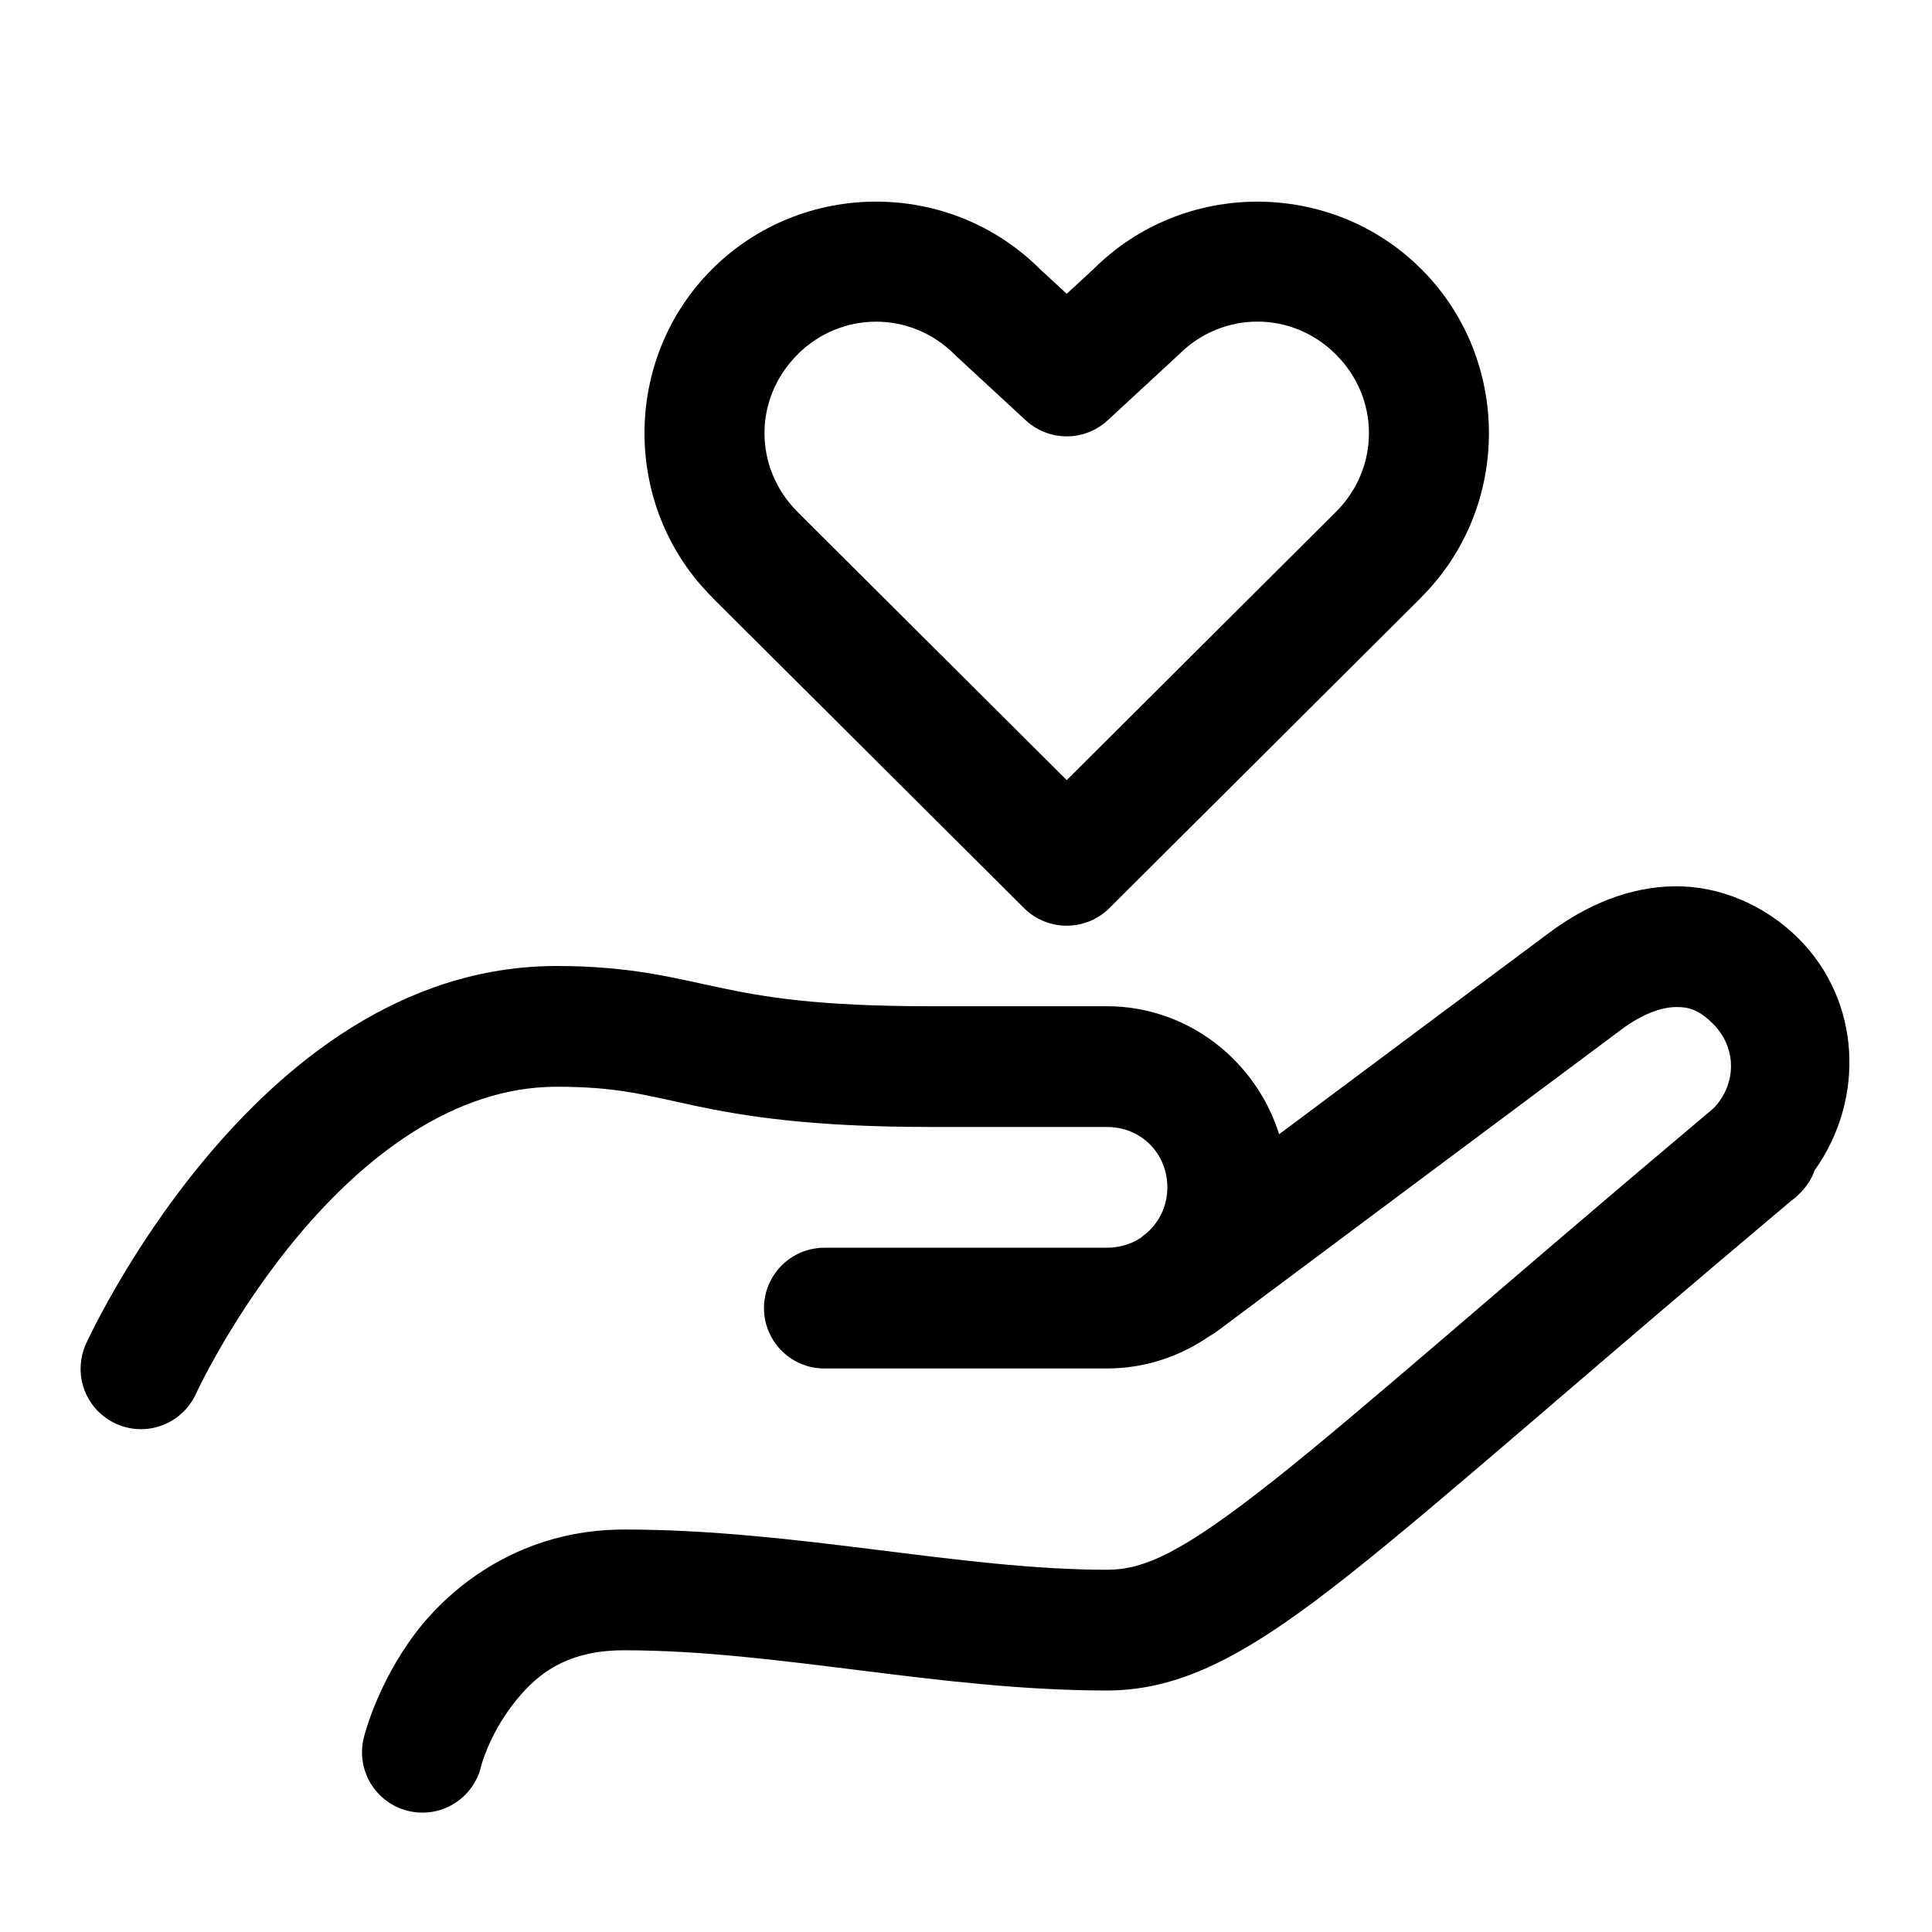 <svg width="28" height="28" viewBox="0 0 28 28" fill="none" xmlns="http://www.w3.org/2000/svg">
<path d="M12.697 2.922C11.835 2.922 10.973 3.249 10.32 3.901C9.014 5.206 9.014 7.35 10.32 8.655C10.32 8.656 10.32 8.656 10.32 8.657L14.842 13.162C15.006 13.325 15.228 13.416 15.46 13.416C15.691 13.416 15.913 13.325 16.077 13.162L20.599 8.657C20.599 8.656 20.599 8.656 20.599 8.655C21.905 7.351 21.905 5.208 20.601 3.902C19.296 2.596 17.151 2.596 15.846 3.902L15.46 4.258L15.074 3.902C14.421 3.249 13.559 2.922 12.697 2.922ZM18.224 4.661C18.634 4.661 19.044 4.82 19.362 5.138C19.362 5.139 19.363 5.139 19.363 5.14C19.999 5.775 19.999 6.781 19.363 7.417L15.46 11.306L11.557 7.418V7.417C10.921 6.781 10.92 5.775 11.557 5.14C11.557 5.139 11.557 5.139 11.558 5.138C11.875 4.82 12.286 4.662 12.697 4.662C13.108 4.662 13.518 4.82 13.835 5.138C13.843 5.147 13.852 5.154 13.86 5.162L14.866 6.092C15.028 6.241 15.24 6.324 15.46 6.324C15.68 6.324 15.892 6.241 16.053 6.092L17.059 5.162C17.068 5.154 17.076 5.147 17.085 5.138C17.402 4.82 17.813 4.661 18.224 4.661ZM24.276 12.845C23.622 12.85 23.002 13.109 22.451 13.519C21.859 13.959 20.079 15.288 18.538 16.438C18.204 15.372 17.213 14.583 16.043 14.583H13.481C11.841 14.583 11.076 14.45 10.419 14.311C9.763 14.172 9.129 14 8.067 14C5.801 14 4.092 15.454 2.973 16.795C1.854 18.135 1.247 19.474 1.247 19.474C1.199 19.579 1.173 19.692 1.169 19.807C1.164 19.922 1.183 20.036 1.223 20.144C1.264 20.252 1.325 20.35 1.403 20.434C1.481 20.518 1.576 20.586 1.68 20.634C1.785 20.682 1.898 20.708 2.013 20.712C2.128 20.716 2.242 20.698 2.35 20.657C2.457 20.617 2.556 20.556 2.64 20.477C2.724 20.399 2.792 20.305 2.84 20.2C2.84 20.2 3.364 19.057 4.316 17.917C5.268 16.777 6.57 15.75 8.067 15.75C8.954 15.75 9.339 15.87 10.056 16.022C10.773 16.175 11.74 16.333 13.481 16.333H16.043C16.537 16.333 16.918 16.715 16.918 17.208C16.918 17.482 16.798 17.718 16.61 17.877C16.609 17.877 16.585 17.895 16.585 17.895C16.569 17.908 16.552 17.922 16.537 17.936C16.536 17.937 16.536 17.937 16.535 17.938C16.396 18.03 16.228 18.083 16.043 18.083H11.96C11.844 18.082 11.729 18.103 11.621 18.146C11.514 18.19 11.416 18.254 11.333 18.335C11.251 18.417 11.185 18.514 11.14 18.621C11.095 18.728 11.072 18.842 11.072 18.958C11.072 19.074 11.095 19.189 11.14 19.296C11.185 19.403 11.251 19.5 11.333 19.581C11.416 19.663 11.514 19.727 11.621 19.77C11.729 19.814 11.844 19.835 11.96 19.833H16.043C16.592 19.833 17.102 19.659 17.526 19.366C17.526 19.366 17.527 19.366 17.528 19.365C17.564 19.345 17.599 19.323 17.633 19.298C17.633 19.298 22.621 15.573 23.494 14.924C23.494 14.924 23.494 14.923 23.494 14.923C23.823 14.678 24.099 14.596 24.292 14.595C24.485 14.593 24.629 14.64 24.828 14.84C25.173 15.184 25.171 15.712 24.835 16.061C21.712 18.688 19.747 20.438 18.448 21.464C17.134 22.502 16.583 22.75 16.043 22.75C13.913 22.75 11.552 22.167 9.043 22.167C7.585 22.167 6.56 22.951 6.01 23.683C5.461 24.416 5.278 25.163 5.278 25.163C5.247 25.276 5.239 25.393 5.254 25.509C5.269 25.624 5.307 25.736 5.366 25.837C5.425 25.937 5.503 26.025 5.597 26.095C5.69 26.165 5.796 26.216 5.91 26.244C6.023 26.272 6.14 26.277 6.256 26.26C6.371 26.242 6.481 26.201 6.581 26.14C6.68 26.079 6.766 25.998 6.834 25.903C6.902 25.808 6.95 25.701 6.975 25.587C6.975 25.587 7.084 25.168 7.409 24.734C7.735 24.3 8.168 23.917 9.043 23.917C11.264 23.917 13.614 24.5 16.043 24.5C17.153 24.5 18.134 23.943 19.533 22.838C20.914 21.747 22.854 20.014 25.959 17.403C25.997 17.377 26.033 17.347 26.066 17.314C26.07 17.31 26.071 17.305 26.075 17.301L26.077 17.303L26.108 17.271C26.193 17.182 26.259 17.076 26.3 16.96C27.028 15.938 26.98 14.516 26.066 13.602C25.582 13.119 24.929 12.839 24.276 12.845Z" fill="black"/>
</svg>
